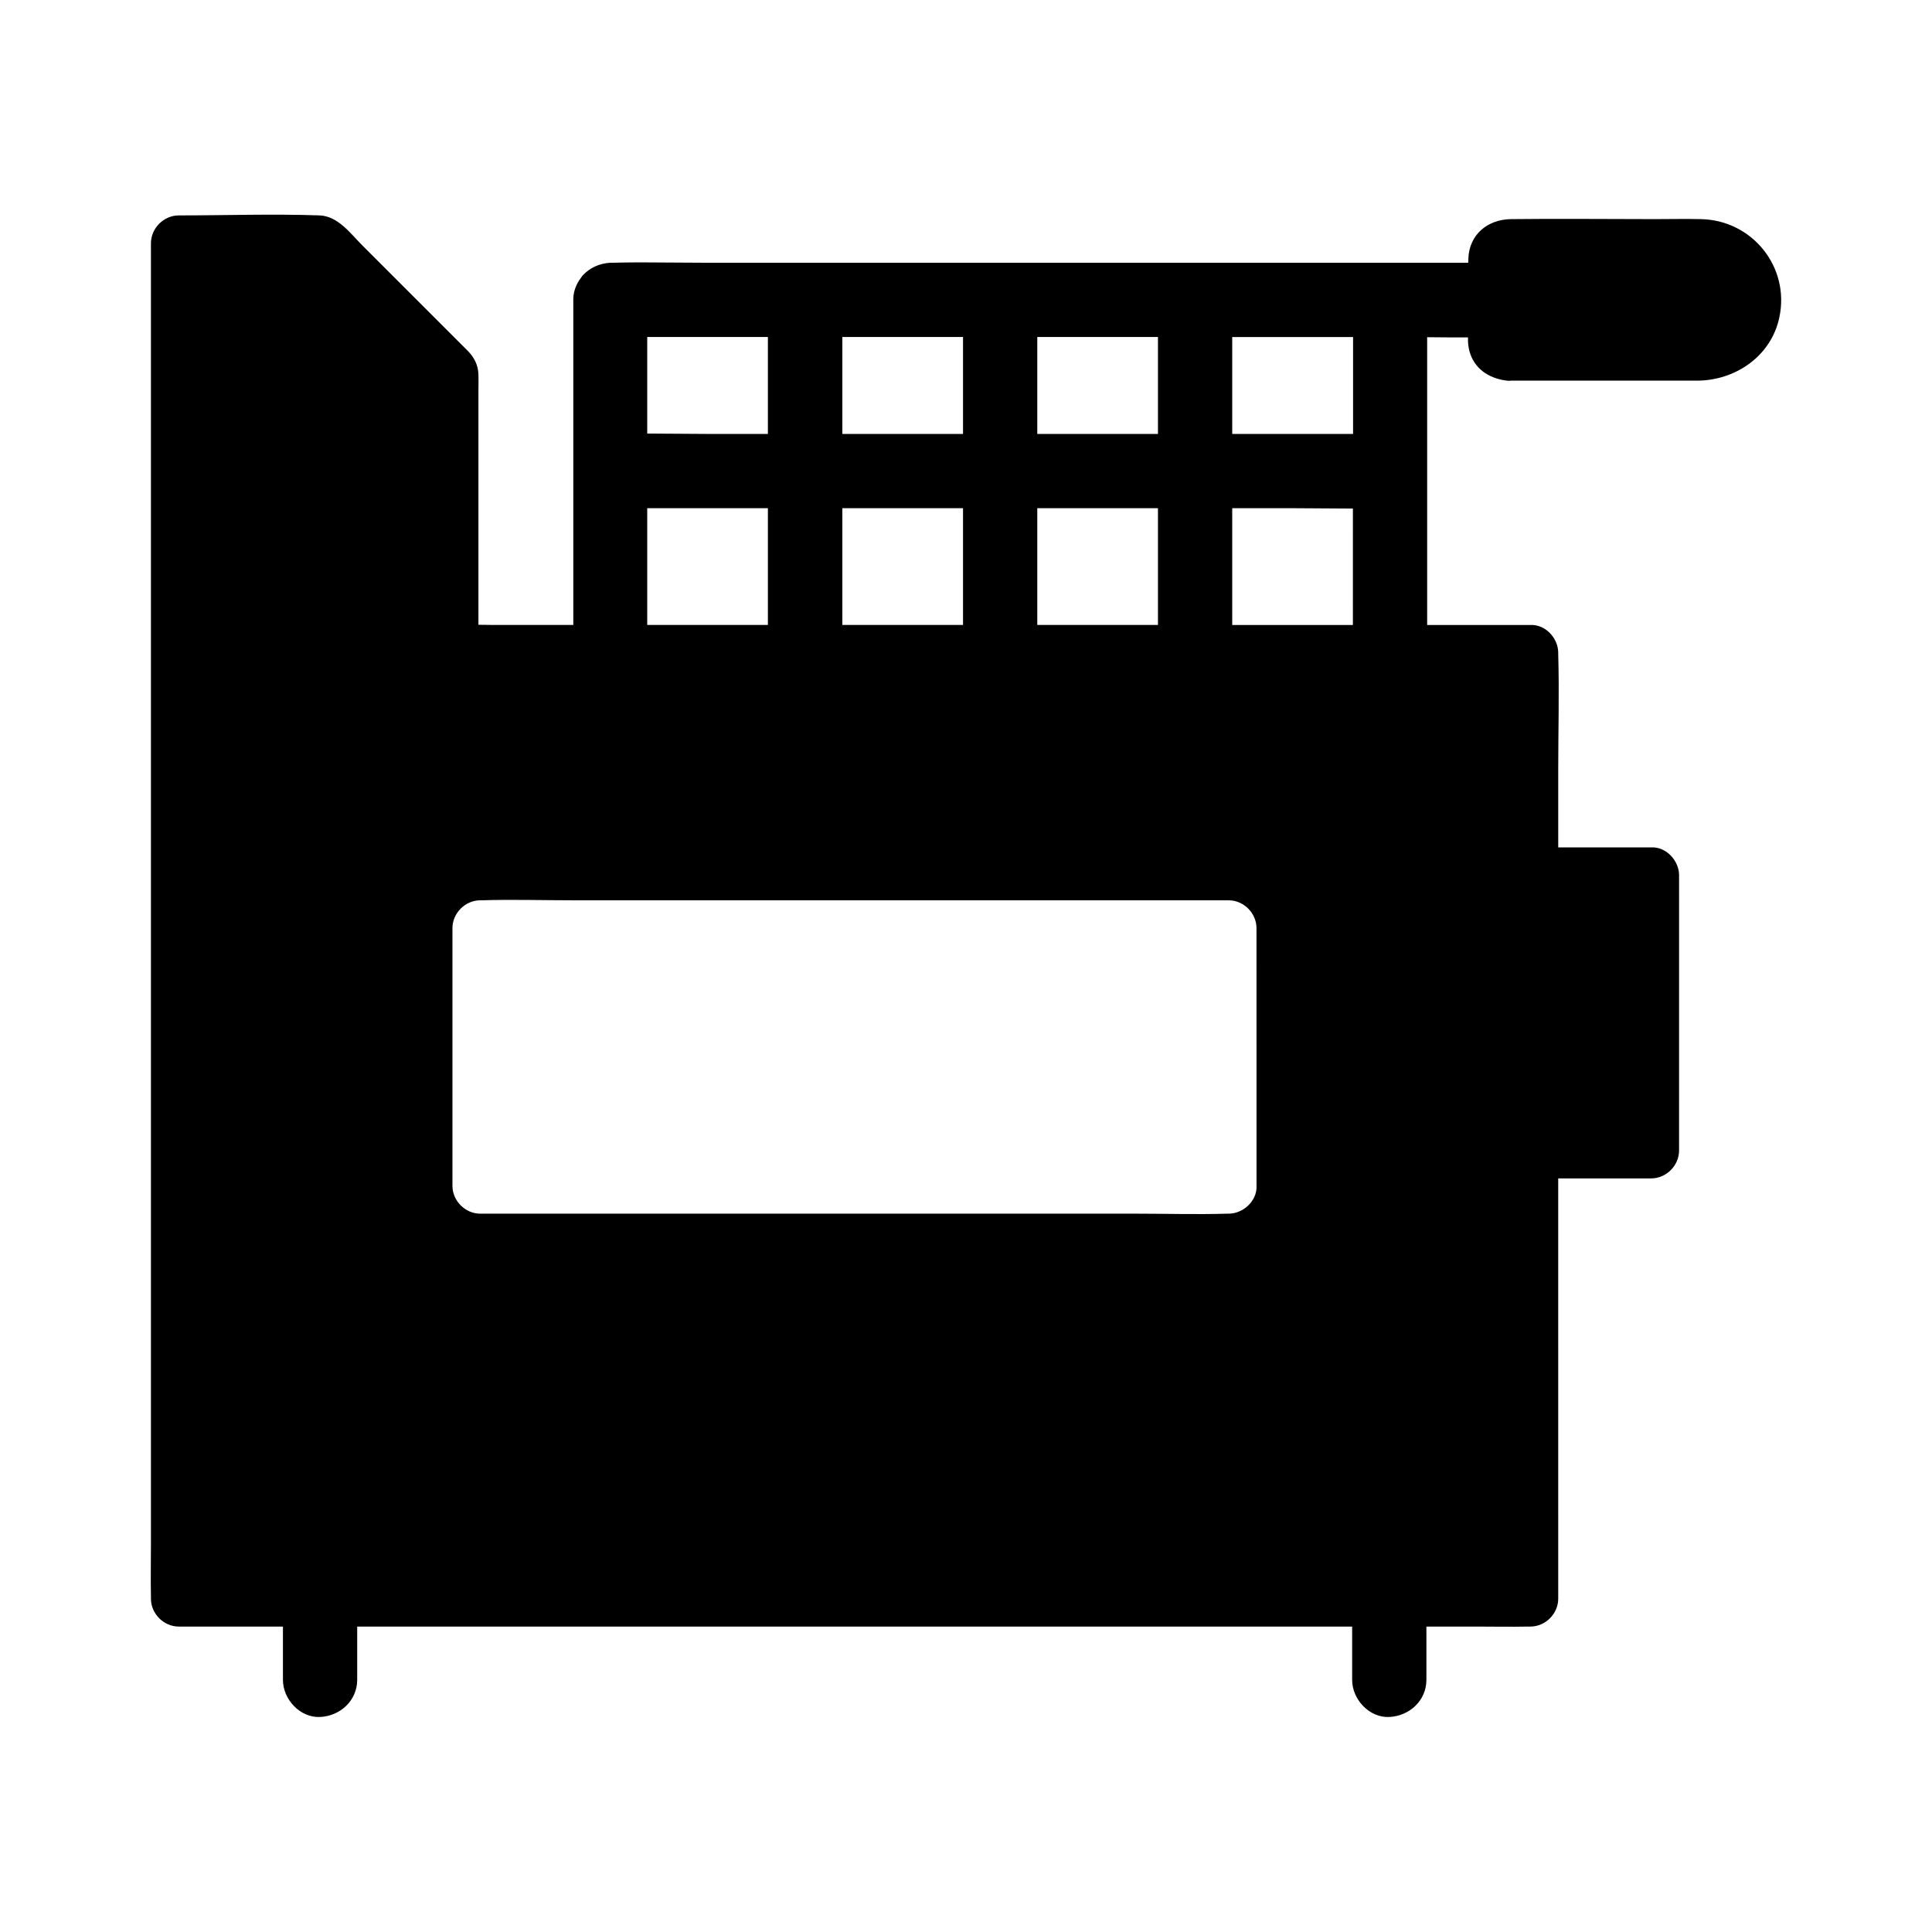 <?xml version="1.0" encoding="UTF-8"?>
<!-- Uploaded to: ICON Repo, www.iconrepo.com, Generator: ICON Repo Mixer Tools -->
<svg fill="#000000" width="800px" height="800px" version="1.1" viewBox="144 144 512 512" xmlns="http://www.w3.org/2000/svg">
 <path d="m594.73 202.07c-4.082-0.098-8.168 0-12.25 0-12.695 0-25.387-0.148-38.082 0-6.148 0.098-11.02 4.035-11.266 10.43 0 0.395 0 0.738-0.051 1.133h-201.92c-5.559 0-11.168-0.098-16.777-0.098h-1.672c-2.164 0-4.328 0.051-6.445 0.098h-0.148-0.395c-2.805 0.148-5.41 1.328-7.184 3.246-0.148 0.148-0.246 0.246-0.344 0.395-0.051 0.051-0.051 0.098-0.098 0.148-0.934 1.18-1.625 2.559-1.969 4.082 0 0.098-0.051 0.195-0.051 0.297-0.051 0.246-0.098 0.492-0.098 0.688-0.051 0.344-0.051 0.641-0.051 0.984v86.148h-20.859c-1.426 0-2.856-0.051-4.281-0.051v-62.484c0-1.277 0.051-2.609 0-3.887-0.098-2.559-1.18-4.574-2.902-6.297-3.938-3.938-7.871-7.871-11.809-11.809-5.312-5.312-10.629-10.629-15.988-15.988-3.199-3.199-6.496-7.824-11.367-8.02-12.449-0.441-24.945 0-37.344 0-3.984 0-7.379 3.394-7.379 7.379v344.65c0 4.676-0.098 9.348 0 13.973v0.59c0 3.984 3.394 7.379 7.379 7.379h27.602v14.121c0 5.164 4.527 10.086 9.84 9.84 5.312-0.246 9.84-4.328 9.84-9.84v-14.121h263.67v14.121c0 5.164 4.527 10.086 9.84 9.84 5.312-0.246 9.84-4.328 9.84-9.84v-14.121h12.941c4.676 0 9.348 0.098 14.023 0h0.59c3.984 0 7.379-3.394 7.379-7.379l-0.004-111.39h24.648c3.984 0 7.379-3.394 7.379-7.379l0.004-72.965c0-3.836-3.394-7.578-7.379-7.379h-24.648v-20.613c0-10.137 0.297-20.367 0-30.504v-0.441c0-3.887-3.394-7.578-7.379-7.379h-27.355v-76.262c3.59 0.051 7.231 0.051 10.824 0.051v1.031c0.195 5.066 3.246 8.512 7.578 9.84 0.887 0.297 1.82 0.492 2.805 0.59 0.344 0.051 0.641 0.051 0.984 0h49.25c10.184 0 19.73-6.445 21.895-16.777 2.848-13.387-7.238-25.785-20.816-26.031zm-175.84 31.242h31.98v25.684h-31.98zm0 45.363h31.98v30.945h-31.98zm-51.66-45.363h31.98v25.684h-31.98zm0 45.363h31.98v30.945h-31.98zm-51.707-45.363h31.98v25.684h-16.336c-5.215 0-10.43-0.098-15.645-0.098zm0 45.363h31.98v30.945h-31.98zm161.47 179.58c0.195 3.984-3.543 7.379-7.379 7.379h-0.344-0.051c-8.02 0.246-16.09 0-24.156 0l-173.78 0.004c-3.984 0-7.379-3.394-7.379-7.379v-68.293c0-3.984 3.394-7.379 7.379-7.379h0.344c8.07-0.246 16.137 0 24.207 0h173.77c3.984 0 7.379 3.394 7.379 7.379zm25.586-148.63h-32.027v-30.945h16.336c5.215 0 10.43 0.098 15.645 0.098l-0.004 30.848zm0-50.625h-32.027v-25.684h32.027z"/>
</svg>